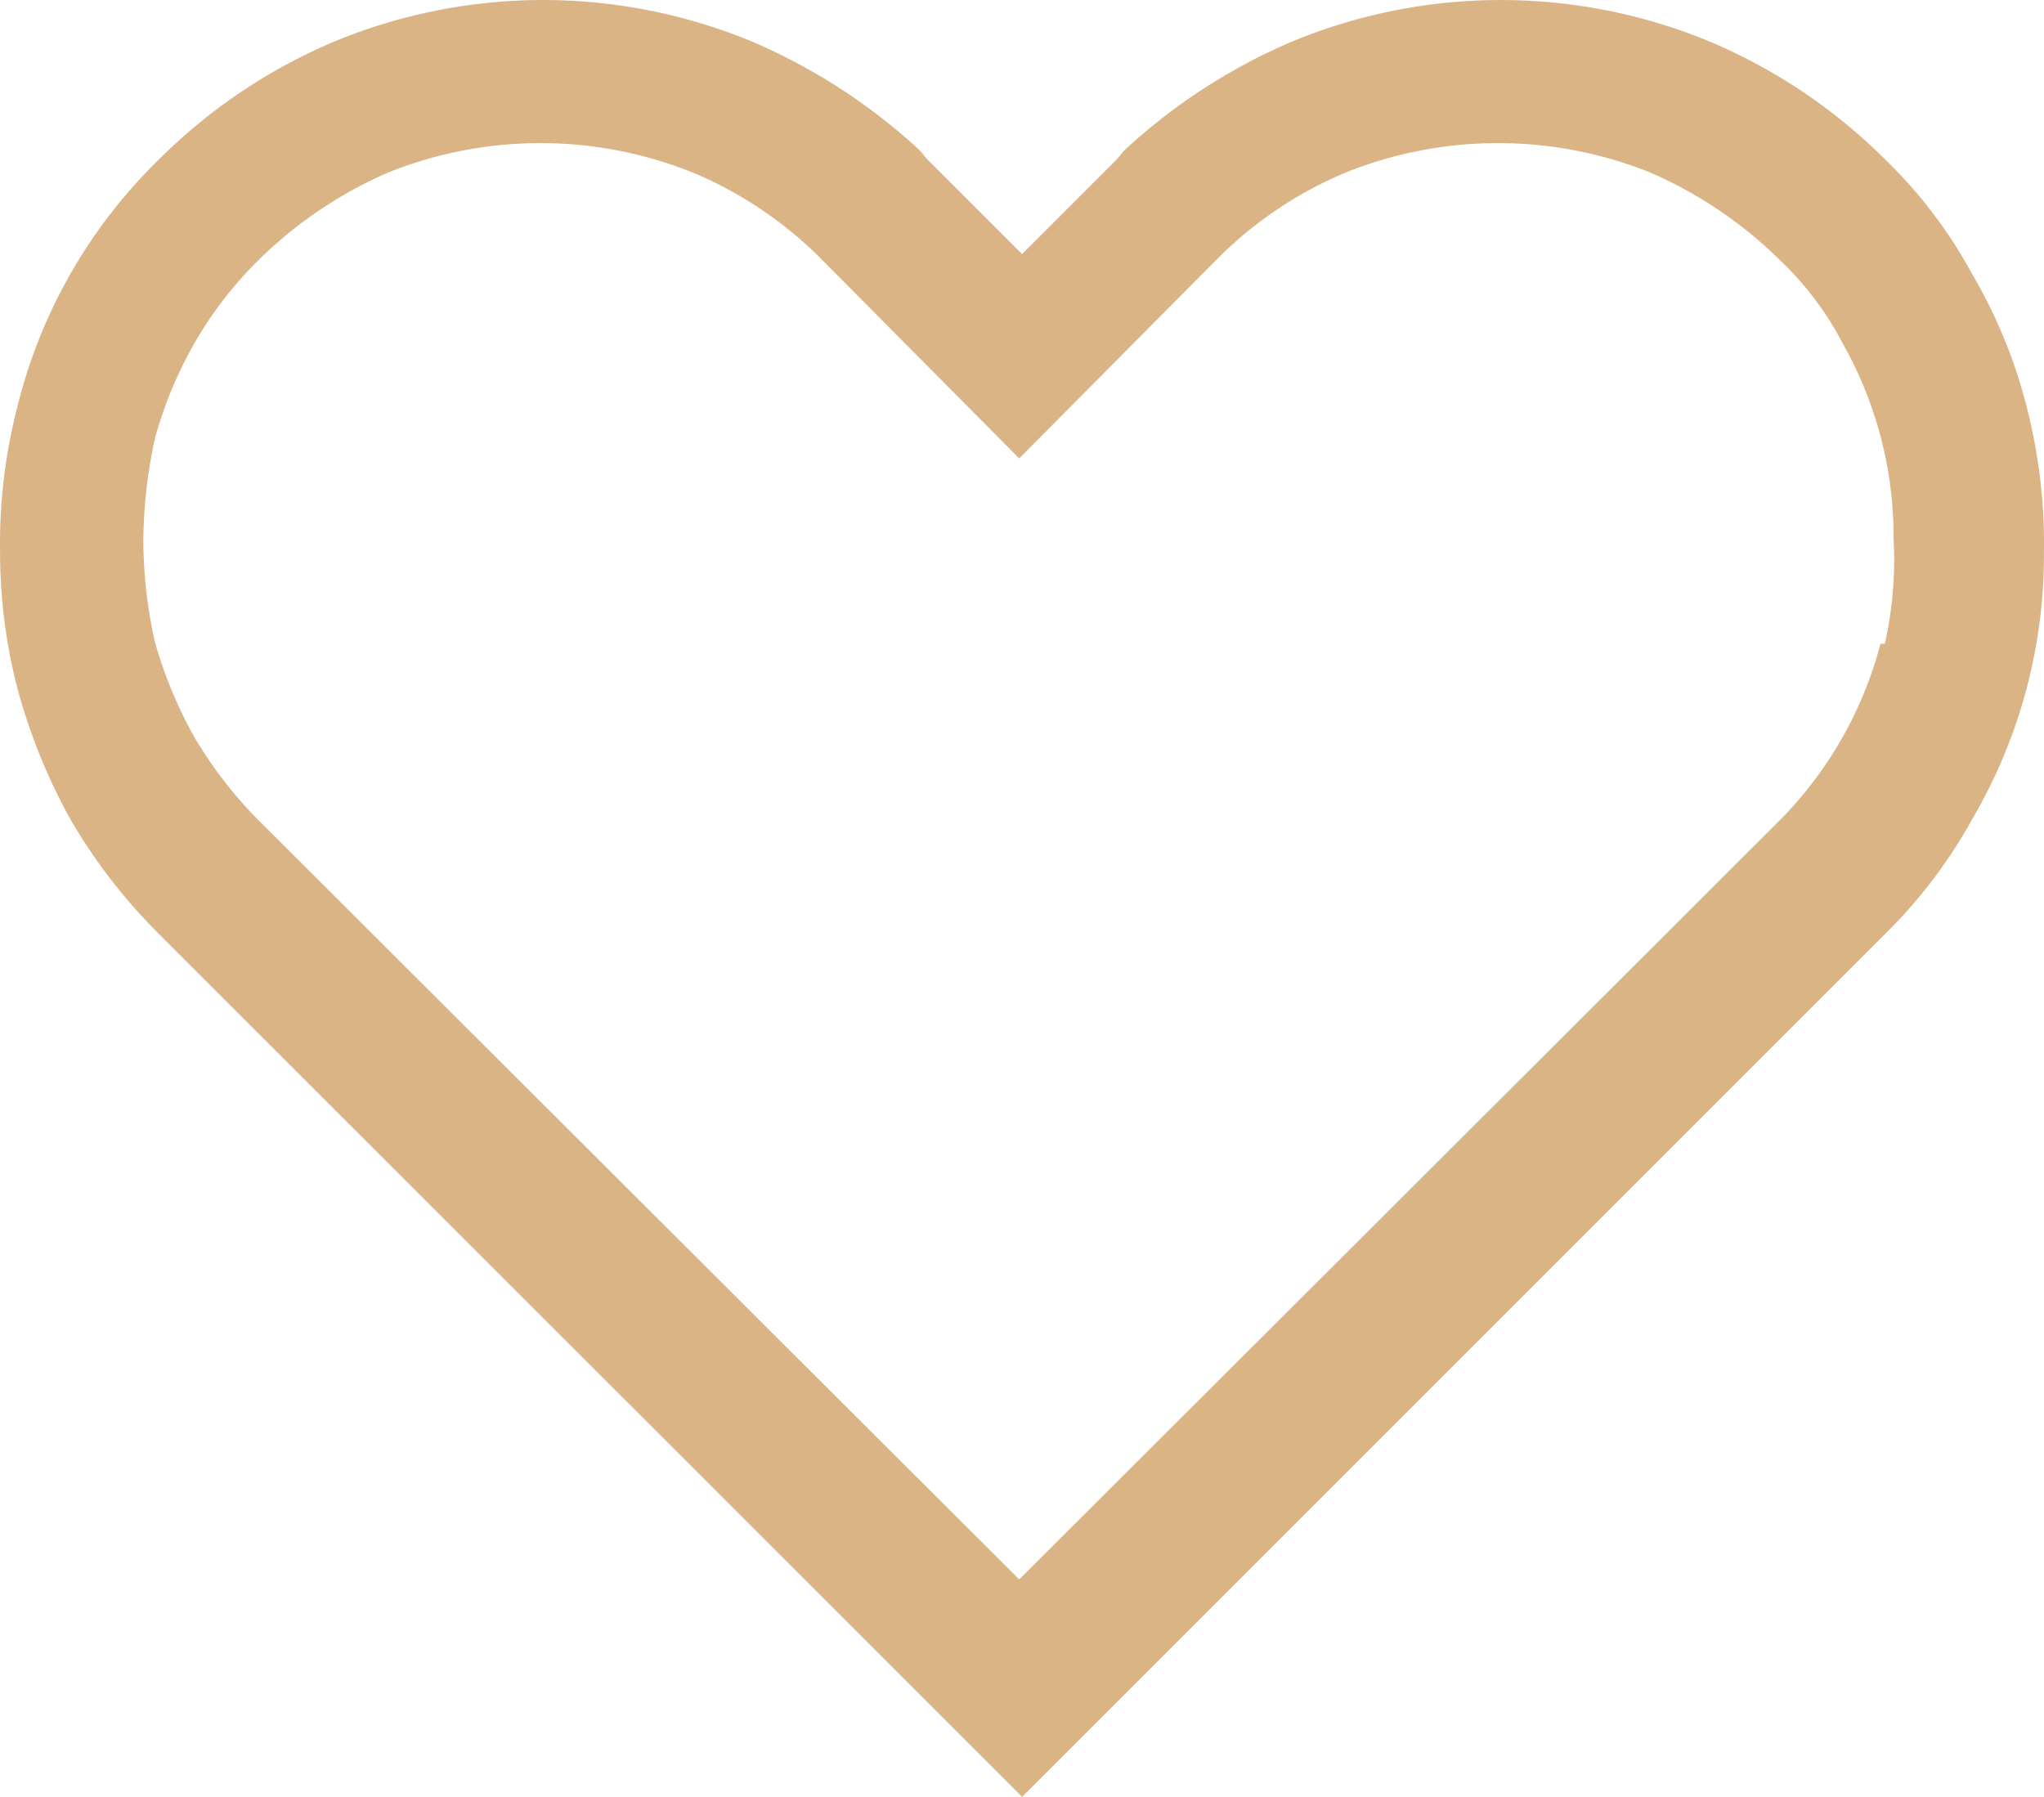 <svg xmlns="http://www.w3.org/2000/svg" width="80" height="70.331" viewBox="0 0 80 70.331">
  <g id="heart" transform="translate(-2.245 -4.499)">
    <path id="Pfad_75" data-name="Pfad 75" d="M81.557,20.384a19.932,19.932,0,0,0-2.115-5.142,18.511,18.511,0,0,0-3.428-4.515A21.6,21.6,0,0,0,69.1,6.1a21.367,21.367,0,0,0-16.225,0,22.853,22.853,0,0,0-6.627,4.286l-.287.343-3.715,3.715L38.53,10.728l-.287-.343A22.853,22.853,0,0,0,31.616,6.1a21.367,21.367,0,0,0-16.225,0,21.6,21.6,0,0,0-6.914,4.629,20.281,20.281,0,0,0-5.543,9.654A21.426,21.426,0,0,0,2.248,26.1a21.306,21.306,0,0,0,.686,5.37A22.853,22.853,0,0,0,4.99,36.549a21.71,21.71,0,0,0,3.486,4.515L42.25,74.83,76.014,41.066a19.65,19.65,0,0,0,3.428-4.515,20.441,20.441,0,0,0,2.8-10.454,21.408,21.408,0,0,0-.686-5.713ZM75.844,29.7A15.37,15.37,0,0,1,71.9,36.61L42.136,66.319,12.369,36.61a16.568,16.568,0,0,1-2.514-3.255A17.14,17.14,0,0,1,8.311,29.64,18.569,18.569,0,0,1,7.854,25.7a19.2,19.2,0,0,1,.46-4.058,16,16,0,0,1,1.544-3.715,15.114,15.114,0,0,1,2.514-3.255,16.627,16.627,0,0,1,5.083-3.428,16,16,0,0,1,11.883,0,15.546,15.546,0,0,1,5.028,3.37l7.77,7.828,7.77-7.828a15.54,15.54,0,0,1,5.028-3.37,16,16,0,0,1,11.883,0A16.694,16.694,0,0,1,71.9,14.671a12.274,12.274,0,0,1,2.458,3.255,15.37,15.37,0,0,1,2,7.656,14.854,14.854,0,0,1-.343,4.114h-.173Z" transform="translate(0 0)" fill="#dab485"/>
  </g>
</svg>
